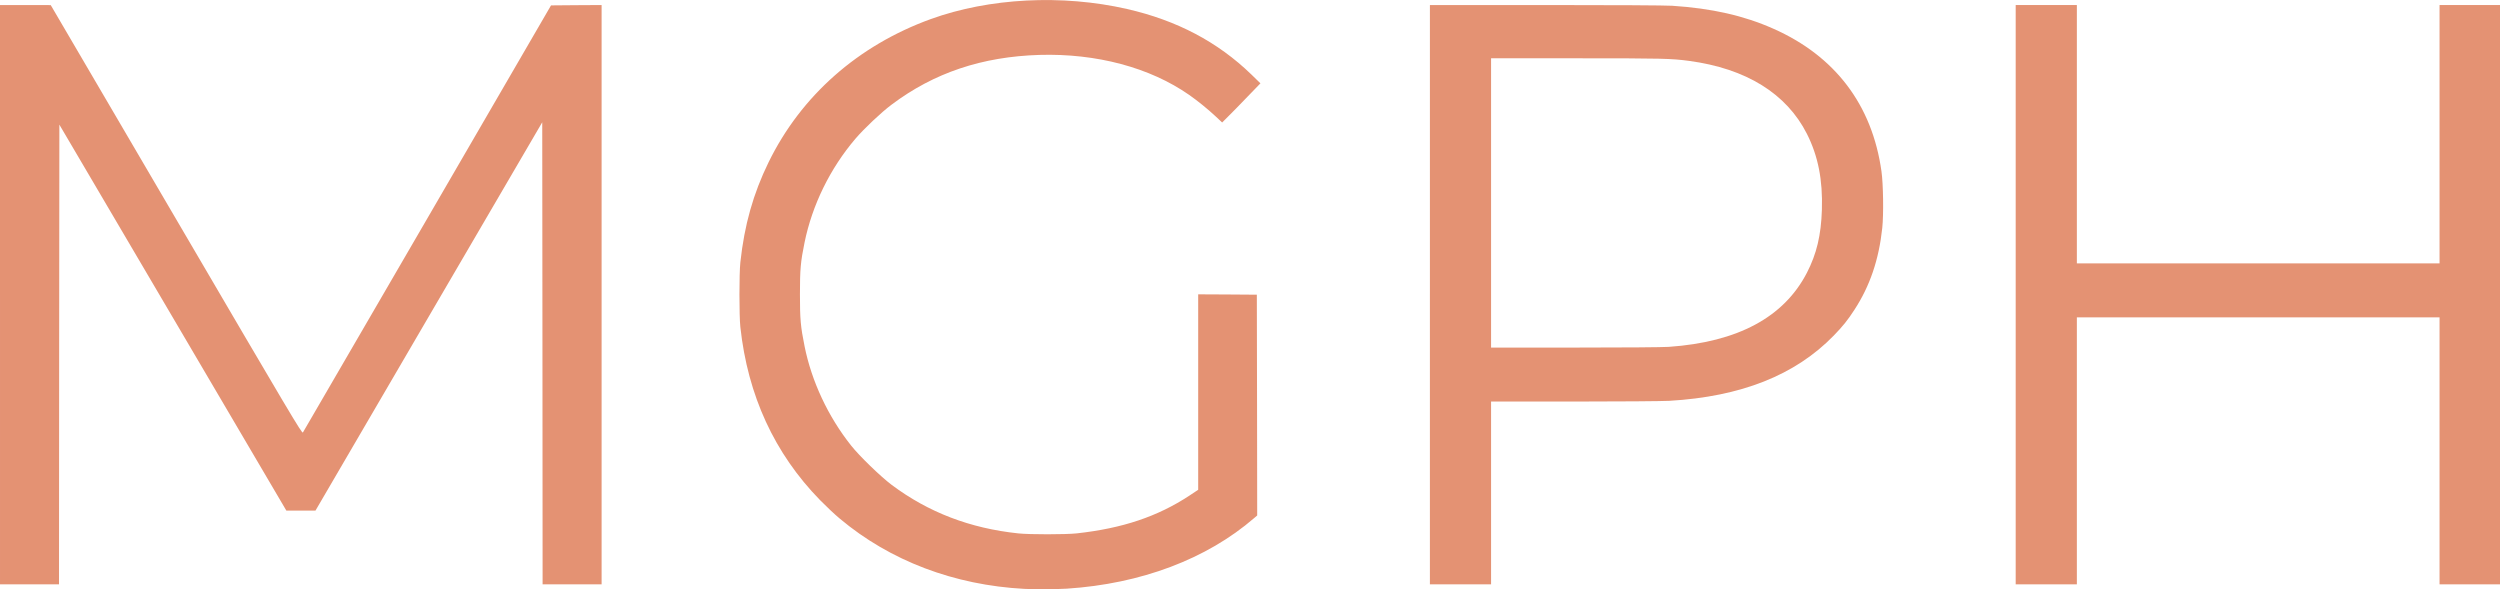 <?xml version="1.0" encoding="utf-8"?>
<!DOCTYPE svg PUBLIC "-//W3C//DTD SVG 1.0//EN" "http://www.w3.org/TR/2001/REC-SVG-20010904/DTD/svg10.dtd">
<svg version="1.0" xmlns="http://www.w3.org/2000/svg" width="3474px" height="819px" viewBox="0 0 3474 819" preserveAspectRatio="xMidYMid meet">
 <g fill="#e49273">
  <path d="M1423.5 818.3 c-97.6 -5.2 -186.7 -39 -256.5 -97.6 -6.9 -5.7 -19.3 -17.4 -27.5 -25.8 -63.3 -64.8 -100.4 -145.4 -110.7 -240.4 -1.7 -16 -1.7 -74 0 -90 5.6 -51.9 17.9 -95.4 39.2 -139 45.3 -92.6 124.3 -162.3 225.4 -199 81.2 -29.4 182.6 -34.6 272.8 -14 69.4 15.9 125.9 45.7 172.8 91.1 l12.5 12.2 -18.2 18.8 c-10 10.4 -21.9 22.7 -26.6 27.2 l-8.4 8.4 -9.4 -8.8 c-10.7 -10 -24.7 -21.3 -36.4 -29.5 -54.6 -38.1 -128.8 -57.9 -208 -55.6 -79.7 2.4 -146.6 24.8 -205.4 69 -14.5 10.8 -38.6 33.6 -50.6 47.7 -35.1 41.3 -59.8 91.8 -70.5 144 -5.5 26.8 -6.4 37.5 -6.4 72 0 34.4 0.9 44.8 6.4 72 9.8 48.9 32.7 97.8 64.6 138 11.4 14.5 41.3 43.4 56.5 54.8 51.1 38.2 108.8 60.3 175.9 67.4 15.9 1.7 65.6 1.6 81 0 63.8 -7 112.6 -23.4 156.8 -52.5 l12.2 -8.1 0 -135.8 0 -135.8 40.8 0.2 40.7 0.3 0.3 153.4 0.2 153.4 -4.2 3.6 c-66 57 -157.3 91.4 -260.3 98.1 -14.6 0.9 -44.3 1.1 -59 0.3z"/>
  <path d="M0 409.5 l0 -402.5 35.3 0 35.2 0.1 174.5 297.9 c160.3 273.8 174.6 297.8 175.9 296 0.7 -1.1 78.6 -135.1 173.1 -297.8 l171.7 -295.7 35.1 -0.3 35.2 -0.2 0 402.5 0 402.5 -41 0 -41 0 -0.2 -321 -0.3 -321.1 -157.6 269.8 -157.5 269.8 -20.3 0 -20.2 0 -157.7 -268.2 -157.7 -268.1 -0.3 319.4 -0.2 319.4 -41 0 -41 0 0 -402.5z"/>
  <path d="M1987 409.5 l0 -402.5 160.8 0 c94.3 0 166.9 0.4 175.7 1 55.3 3.6 99.8 13.7 140.8 31.9 85.8 38 137.3 105.9 150.2 198.2 2.5 17.7 3.1 59.8 1.1 78.7 -4.7 43.9 -17.1 80.6 -38.7 113.7 -9.3 14.4 -15.9 22.6 -28.8 35.9 -53.4 54.9 -128.7 84.8 -228.6 90.6 -9.4 0.5 -68.5 1 -132.2 1 l-115.3 0 0 127 0 127 -42.5 0 -42.5 0 0 -402.5z m332 72.5 c95.8 -6.7 159.9 -41.1 191.9 -103 13.5 -26.2 19.7 -52.1 20.8 -87.6 1.3 -41.5 -5.3 -74.7 -20.8 -105.4 -28.4 -56 -84.5 -90.8 -163.9 -101.4 -24.5 -3.3 -36.5 -3.6 -155.2 -3.6 l-119.8 0 0 201 0 201 116.3 0 c67.4 0 122.3 -0.4 130.7 -1z"/>
  <path d="M2801 409.5 l0 -402.5 42.5 0 42.5 0 0 179.5 0 179.5 252 0 252 0 0 -179.5 0 -179.5 42 0 42 0 0 402.5 0 402.5 -42 0 -42 0 0 -185.5 0 -185.5 -252 0 -252 0 0 185.5 0 185.5 -42.5 0 -42.5 0 0 -402.5z"/>
 </g>
</svg>